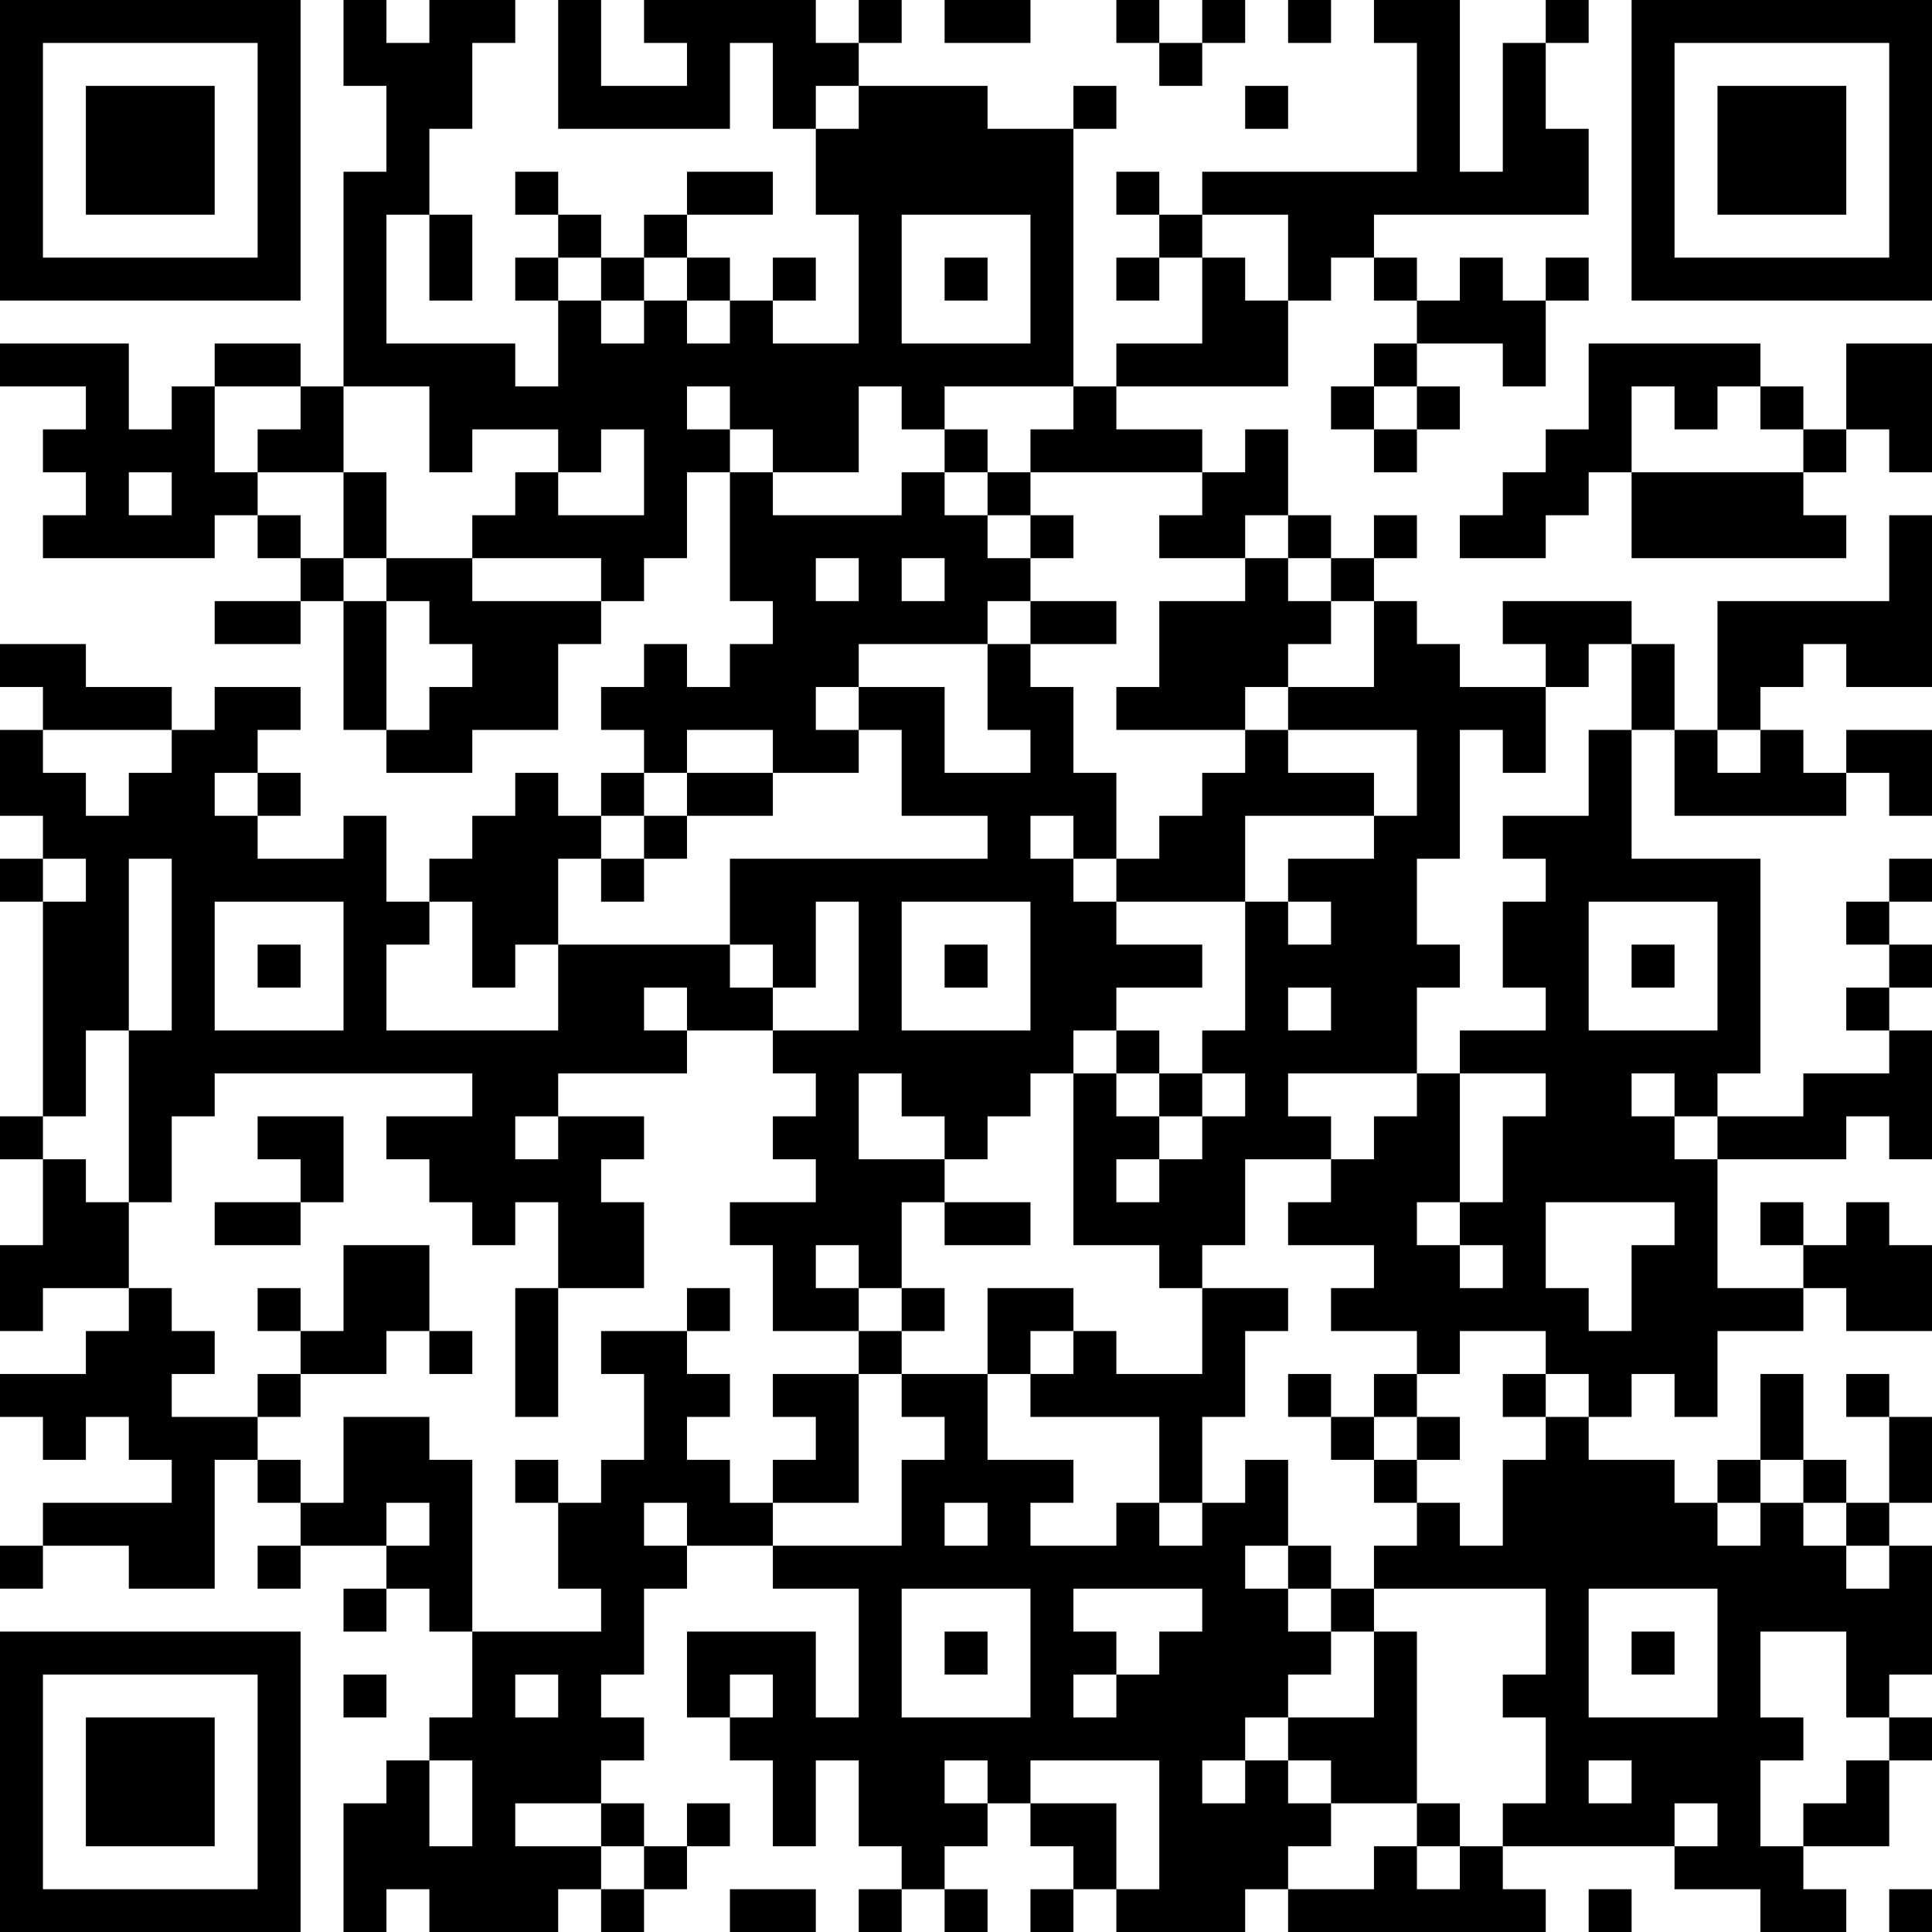 <?xml version="1.0" encoding="UTF-8"?>
<svg xmlns="http://www.w3.org/2000/svg" version="1.1" width="250" height="250" viewBox="0 0 250 250"><rect x="0" y="0" width="250" height="250" fill="#ffffff"/><g transform="scale(5.556)"><g transform="translate(0,0)"><path fill-rule="evenodd" d="M8 0L8 2L9 2L9 4L8 4L8 9L7 9L7 8L5 8L5 9L4 9L4 10L3 10L3 8L0 8L0 9L2 9L2 10L1 10L1 11L2 11L2 12L1 12L1 13L5 13L5 12L6 12L6 13L7 13L7 14L5 14L5 15L7 15L7 14L8 14L8 17L9 17L9 18L11 18L11 17L13 17L13 15L14 15L14 14L15 14L15 13L16 13L16 11L17 11L17 14L18 14L18 15L17 15L17 16L16 16L16 15L15 15L15 16L14 16L14 17L15 17L15 18L14 18L14 19L13 19L13 18L12 18L12 19L11 19L11 20L10 20L10 21L9 21L9 19L8 19L8 20L6 20L6 19L7 19L7 18L6 18L6 17L7 17L7 16L5 16L5 17L4 17L4 16L2 16L2 15L0 15L0 16L1 16L1 17L0 17L0 19L1 19L1 20L0 20L0 21L1 21L1 26L0 26L0 27L1 27L1 29L0 29L0 31L1 31L1 30L3 30L3 31L2 31L2 32L0 32L0 33L1 33L1 34L2 34L2 33L3 33L3 34L4 34L4 35L1 35L1 36L0 36L0 37L1 37L1 36L3 36L3 37L5 37L5 34L6 34L6 35L7 35L7 36L6 36L6 37L7 37L7 36L9 36L9 37L8 37L8 38L9 38L9 37L10 37L10 38L11 38L11 40L10 40L10 41L9 41L9 42L8 42L8 45L9 45L9 44L10 44L10 45L13 45L13 44L14 44L14 45L15 45L15 44L16 44L16 43L17 43L17 42L16 42L16 43L15 43L15 42L14 42L14 41L15 41L15 40L14 40L14 39L15 39L15 37L16 37L16 36L18 36L18 37L20 37L20 40L19 40L19 38L16 38L16 40L17 40L17 41L18 41L18 43L19 43L19 41L20 41L20 43L21 43L21 44L20 44L20 45L21 45L21 44L22 44L22 45L23 45L23 44L22 44L22 43L23 43L23 42L24 42L24 43L25 43L25 44L24 44L24 45L25 45L25 44L26 44L26 45L29 45L29 44L30 44L30 45L36 45L36 44L35 44L35 43L39 43L39 44L41 44L41 45L43 45L43 44L42 44L42 43L44 43L44 41L45 41L45 40L44 40L44 39L45 39L45 36L44 36L44 35L45 35L45 33L44 33L44 32L43 32L43 33L44 33L44 35L43 35L43 34L42 34L42 32L41 32L41 34L40 34L40 35L39 35L39 34L37 34L37 33L38 33L38 32L39 32L39 33L40 33L40 31L42 31L42 30L43 30L43 31L45 31L45 29L44 29L44 28L43 28L43 29L42 29L42 28L41 28L41 29L42 29L42 30L40 30L40 27L43 27L43 26L44 26L44 27L45 27L45 24L44 24L44 23L45 23L45 22L44 22L44 21L45 21L45 20L44 20L44 21L43 21L43 22L44 22L44 23L43 23L43 24L44 24L44 25L42 25L42 26L40 26L40 25L41 25L41 20L38 20L38 17L39 17L39 19L43 19L43 18L44 18L44 19L45 19L45 17L43 17L43 18L42 18L42 17L41 17L41 16L42 16L42 15L43 15L43 16L45 16L45 12L44 12L44 14L40 14L40 17L39 17L39 15L38 15L38 14L35 14L35 15L36 15L36 16L34 16L34 15L33 15L33 14L32 14L32 13L33 13L33 12L32 12L32 13L31 13L31 12L30 12L30 10L29 10L29 11L28 11L28 10L26 10L26 9L30 9L30 7L31 7L31 6L32 6L32 7L33 7L33 8L32 8L32 9L31 9L31 10L32 10L32 11L33 11L33 10L34 10L34 9L33 9L33 8L35 8L35 9L36 9L36 7L37 7L37 6L36 6L36 7L35 7L35 6L34 6L34 7L33 7L33 6L32 6L32 5L37 5L37 3L36 3L36 1L37 1L37 0L36 0L36 1L35 1L35 4L34 4L34 0L32 0L32 1L33 1L33 4L28 4L28 5L27 5L27 4L26 4L26 5L27 5L27 6L26 6L26 7L27 7L27 6L28 6L28 8L26 8L26 9L25 9L25 3L26 3L26 2L25 2L25 3L23 3L23 2L20 2L20 1L21 1L21 0L20 0L20 1L19 1L19 0L15 0L15 1L16 1L16 2L14 2L14 0L13 0L13 3L17 3L17 1L18 1L18 3L19 3L19 5L20 5L20 8L18 8L18 7L19 7L19 6L18 6L18 7L17 7L17 6L16 6L16 5L18 5L18 4L16 4L16 5L15 5L15 6L14 6L14 5L13 5L13 4L12 4L12 5L13 5L13 6L12 6L12 7L13 7L13 9L12 9L12 8L9 8L9 5L10 5L10 7L11 7L11 5L10 5L10 3L11 3L11 1L12 1L12 0L10 0L10 1L9 1L9 0ZM22 0L22 1L24 1L24 0ZM26 0L26 1L27 1L27 2L28 2L28 1L29 1L29 0L28 0L28 1L27 1L27 0ZM30 0L30 1L31 1L31 0ZM19 2L19 3L20 3L20 2ZM29 2L29 3L30 3L30 2ZM21 5L21 8L24 8L24 5ZM28 5L28 6L29 6L29 7L30 7L30 5ZM13 6L13 7L14 7L14 8L15 8L15 7L16 7L16 8L17 8L17 7L16 7L16 6L15 6L15 7L14 7L14 6ZM22 6L22 7L23 7L23 6ZM37 8L37 10L36 10L36 11L35 11L35 12L34 12L34 13L36 13L36 12L37 12L37 11L38 11L38 13L43 13L43 12L42 12L42 11L43 11L43 10L44 10L44 11L45 11L45 8L43 8L43 10L42 10L42 9L41 9L41 8ZM5 9L5 11L6 11L6 12L7 12L7 13L8 13L8 14L9 14L9 17L10 17L10 16L11 16L11 15L10 15L10 14L9 14L9 13L11 13L11 14L14 14L14 13L11 13L11 12L12 12L12 11L13 11L13 12L15 12L15 10L14 10L14 11L13 11L13 10L11 10L11 11L10 11L10 9L8 9L8 11L6 11L6 10L7 10L7 9ZM16 9L16 10L17 10L17 11L18 11L18 12L21 12L21 11L22 11L22 12L23 12L23 13L24 13L24 14L23 14L23 15L20 15L20 16L19 16L19 17L20 17L20 18L18 18L18 17L16 17L16 18L15 18L15 19L14 19L14 20L13 20L13 22L12 22L12 23L11 23L11 21L10 21L10 22L9 22L9 24L13 24L13 22L17 22L17 23L18 23L18 24L16 24L16 23L15 23L15 24L16 24L16 25L13 25L13 26L12 26L12 27L13 27L13 26L15 26L15 27L14 27L14 28L15 28L15 30L13 30L13 28L12 28L12 29L11 29L11 28L10 28L10 27L9 27L9 26L11 26L11 25L5 25L5 26L4 26L4 28L3 28L3 24L4 24L4 20L3 20L3 24L2 24L2 26L1 26L1 27L2 27L2 28L3 28L3 30L4 30L4 31L5 31L5 32L4 32L4 33L6 33L6 34L7 34L7 35L8 35L8 33L10 33L10 34L11 34L11 38L14 38L14 37L13 37L13 35L14 35L14 34L15 34L15 32L14 32L14 31L16 31L16 32L17 32L17 33L16 33L16 34L17 34L17 35L18 35L18 36L21 36L21 34L22 34L22 33L21 33L21 32L23 32L23 34L25 34L25 35L24 35L24 36L26 36L26 35L27 35L27 36L28 36L28 35L29 35L29 34L30 34L30 36L29 36L29 37L30 37L30 38L31 38L31 39L30 39L30 40L29 40L29 41L28 41L28 42L29 42L29 41L30 41L30 42L31 42L31 43L30 43L30 44L32 44L32 43L33 43L33 44L34 44L34 43L35 43L35 42L36 42L36 40L35 40L35 39L36 39L36 37L32 37L32 36L33 36L33 35L34 35L34 36L35 36L35 34L36 34L36 33L37 33L37 32L36 32L36 31L34 31L34 32L33 32L33 31L31 31L31 30L32 30L32 29L30 29L30 28L31 28L31 27L32 27L32 26L33 26L33 25L34 25L34 28L33 28L33 29L34 29L34 30L35 30L35 29L34 29L34 28L35 28L35 26L36 26L36 25L34 25L34 24L36 24L36 23L35 23L35 21L36 21L36 20L35 20L35 19L37 19L37 17L38 17L38 15L37 15L37 16L36 16L36 18L35 18L35 17L34 17L34 20L33 20L33 22L34 22L34 23L33 23L33 25L30 25L30 26L31 26L31 27L29 27L29 29L28 29L28 30L27 30L27 29L25 29L25 25L26 25L26 26L27 26L27 27L26 27L26 28L27 28L27 27L28 27L28 26L29 26L29 25L28 25L28 24L29 24L29 21L30 21L30 22L31 22L31 21L30 21L30 20L32 20L32 19L33 19L33 17L30 17L30 16L32 16L32 14L31 14L31 13L30 13L30 12L29 12L29 13L27 13L27 12L28 12L28 11L24 11L24 10L25 10L25 9L22 9L22 10L21 10L21 9L20 9L20 11L18 11L18 10L17 10L17 9ZM32 9L32 10L33 10L33 9ZM38 9L38 11L42 11L42 10L41 10L41 9L40 9L40 10L39 10L39 9ZM22 10L22 11L23 11L23 12L24 12L24 13L25 13L25 12L24 12L24 11L23 11L23 10ZM3 11L3 12L4 12L4 11ZM8 11L8 13L9 13L9 11ZM19 13L19 14L20 14L20 13ZM21 13L21 14L22 14L22 13ZM29 13L29 14L27 14L27 16L26 16L26 17L29 17L29 18L28 18L28 19L27 19L27 20L26 20L26 18L25 18L25 16L24 16L24 15L26 15L26 14L24 14L24 15L23 15L23 17L24 17L24 18L22 18L22 16L20 16L20 17L21 17L21 19L23 19L23 20L17 20L17 22L18 22L18 23L19 23L19 21L20 21L20 24L18 24L18 25L19 25L19 26L18 26L18 27L19 27L19 28L17 28L17 29L18 29L18 31L20 31L20 32L18 32L18 33L19 33L19 34L18 34L18 35L20 35L20 32L21 32L21 31L22 31L22 30L21 30L21 28L22 28L22 29L24 29L24 28L22 28L22 27L23 27L23 26L24 26L24 25L25 25L25 24L26 24L26 25L27 25L27 26L28 26L28 25L27 25L27 24L26 24L26 23L28 23L28 22L26 22L26 21L29 21L29 19L32 19L32 18L30 18L30 17L29 17L29 16L30 16L30 15L31 15L31 14L30 14L30 13ZM1 17L1 18L2 18L2 19L3 19L3 18L4 18L4 17ZM40 17L40 18L41 18L41 17ZM5 18L5 19L6 19L6 18ZM16 18L16 19L15 19L15 20L14 20L14 21L15 21L15 20L16 20L16 19L18 19L18 18ZM24 19L24 20L25 20L25 21L26 21L26 20L25 20L25 19ZM1 20L1 21L2 21L2 20ZM5 21L5 24L8 24L8 21ZM21 21L21 24L24 24L24 21ZM37 21L37 24L40 24L40 21ZM6 22L6 23L7 23L7 22ZM22 22L22 23L23 23L23 22ZM38 22L38 23L39 23L39 22ZM30 23L30 24L31 24L31 23ZM20 25L20 27L22 27L22 26L21 26L21 25ZM38 25L38 26L39 26L39 27L40 27L40 26L39 26L39 25ZM6 26L6 27L7 27L7 28L5 28L5 29L7 29L7 28L8 28L8 26ZM36 28L36 30L37 30L37 31L38 31L38 29L39 29L39 28ZM8 29L8 31L7 31L7 30L6 30L6 31L7 31L7 32L6 32L6 33L7 33L7 32L9 32L9 31L10 31L10 32L11 32L11 31L10 31L10 29ZM19 29L19 30L20 30L20 31L21 31L21 30L20 30L20 29ZM12 30L12 33L13 33L13 30ZM16 30L16 31L17 31L17 30ZM23 30L23 32L24 32L24 33L27 33L27 35L28 35L28 33L29 33L29 31L30 31L30 30L28 30L28 32L26 32L26 31L25 31L25 30ZM24 31L24 32L25 32L25 31ZM30 32L30 33L31 33L31 34L32 34L32 35L33 35L33 34L34 34L34 33L33 33L33 32L32 32L32 33L31 33L31 32ZM35 32L35 33L36 33L36 32ZM32 33L32 34L33 34L33 33ZM12 34L12 35L13 35L13 34ZM41 34L41 35L40 35L40 36L41 36L41 35L42 35L42 36L43 36L43 37L44 37L44 36L43 36L43 35L42 35L42 34ZM9 35L9 36L10 36L10 35ZM15 35L15 36L16 36L16 35ZM22 35L22 36L23 36L23 35ZM30 36L30 37L31 37L31 38L32 38L32 40L30 40L30 41L31 41L31 42L33 42L33 43L34 43L34 42L33 42L33 38L32 38L32 37L31 37L31 36ZM21 37L21 40L24 40L24 37ZM25 37L25 38L26 38L26 39L25 39L25 40L26 40L26 39L27 39L27 38L28 38L28 37ZM37 37L37 40L40 40L40 37ZM22 38L22 39L23 39L23 38ZM38 38L38 39L39 39L39 38ZM41 38L41 40L42 40L42 41L41 41L41 43L42 43L42 42L43 42L43 41L44 41L44 40L43 40L43 38ZM8 39L8 40L9 40L9 39ZM12 39L12 40L13 40L13 39ZM17 39L17 40L18 40L18 39ZM10 41L10 43L11 43L11 41ZM22 41L22 42L23 42L23 41ZM24 41L24 42L26 42L26 44L27 44L27 41ZM37 41L37 42L38 42L38 41ZM12 42L12 43L14 43L14 44L15 44L15 43L14 43L14 42ZM39 42L39 43L40 43L40 42ZM17 44L17 45L19 45L19 44ZM37 44L37 45L38 45L38 44ZM44 44L44 45L45 45L45 44ZM0 0L0 7L7 7L7 0ZM1 1L1 6L6 6L6 1ZM2 2L2 5L5 5L5 2ZM38 0L38 7L45 7L45 0ZM39 1L39 6L44 6L44 1ZM40 2L40 5L43 5L43 2ZM0 38L0 45L7 45L7 38ZM1 39L1 44L6 44L6 39ZM2 40L2 43L5 43L5 40Z" fill="#000000"/></g></g></svg>
